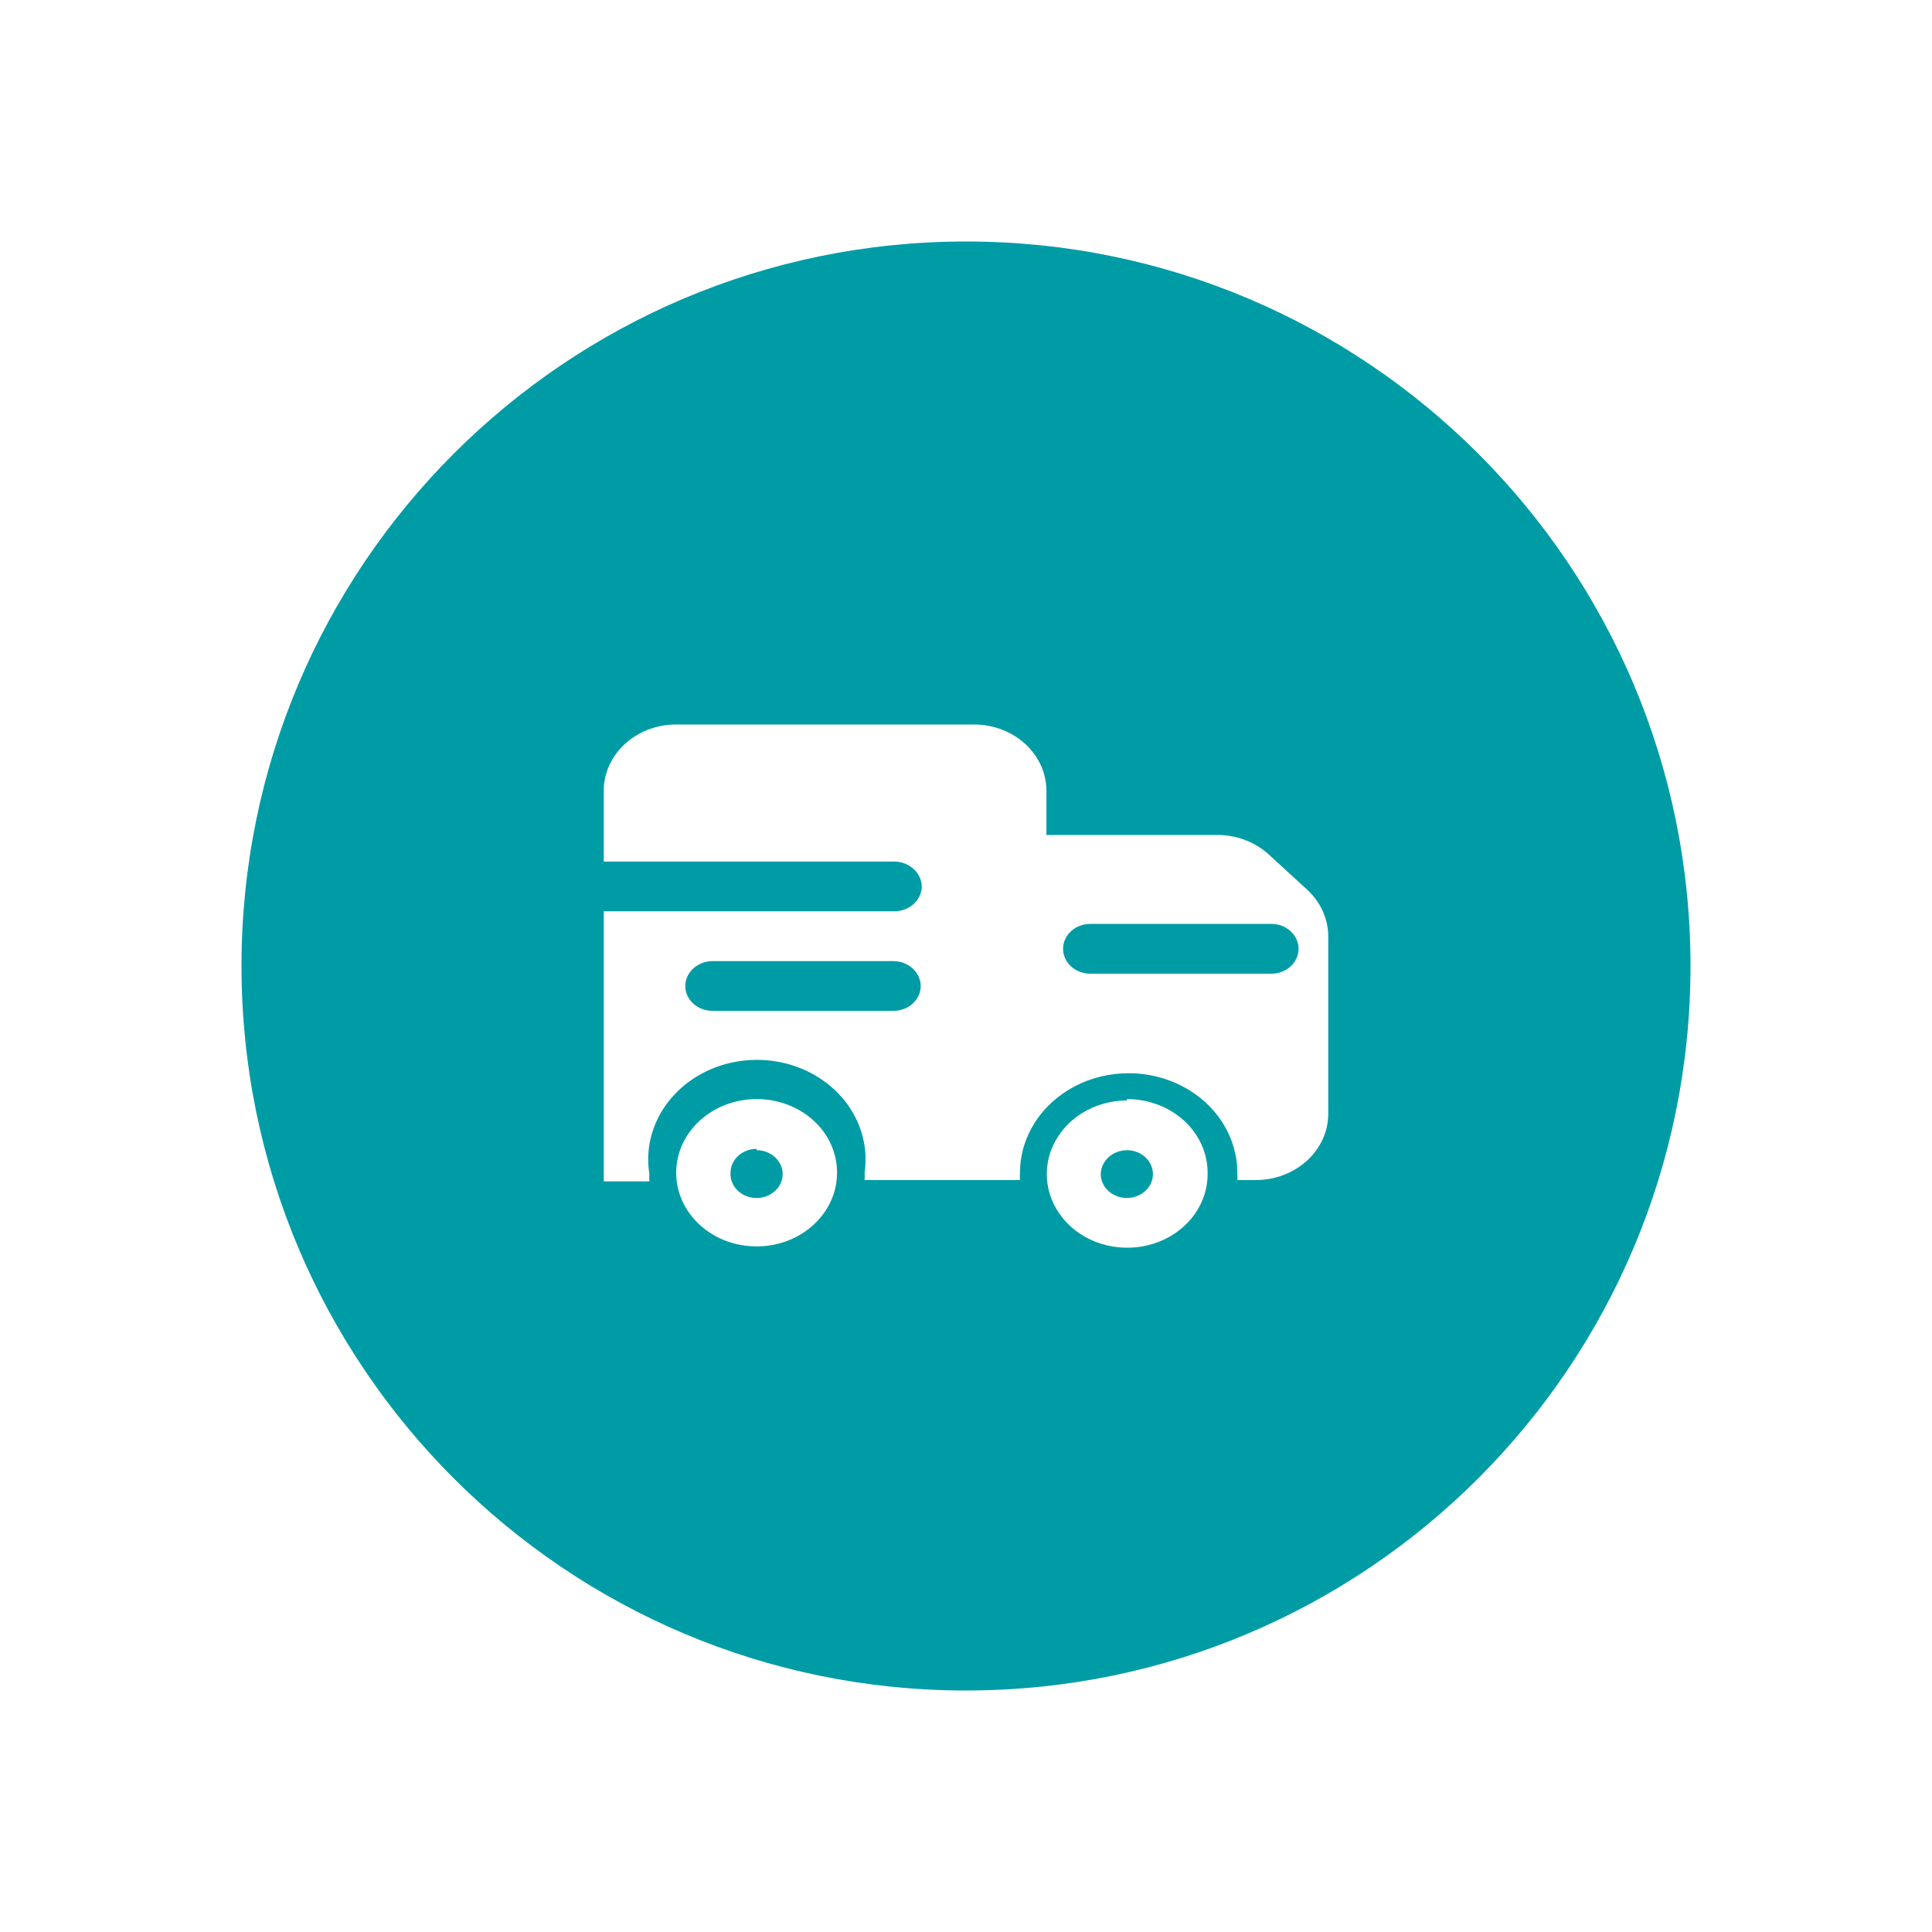 <svg width="48" height="48" viewBox="0 0 48 48" fill="none" xmlns="http://www.w3.org/2000/svg">
    <path fill-rule="evenodd" clip-rule="evenodd"
          d="M24 42C33.941 42 42 33.941 42 24C42 14.059 33.941 6 24 6C14.059 6 6 14.059 6 24C6 33.941 14.059 42 24 42ZM31.524 21.231L32.469 22.097C32.807 22.405 32.998 22.823 33 23.259V27.67C33 28.58 32.194 29.318 31.2 29.318H30.741C30.746 29.258 30.746 29.197 30.741 29.137C30.741 28.253 30.226 27.437 29.391 26.995C28.556 26.553 27.526 26.553 26.691 26.995C25.856 27.437 25.341 28.253 25.341 29.137C25.336 29.197 25.336 29.258 25.341 29.318H21.48C21.485 29.258 21.485 29.197 21.48 29.137C21.622 28.178 21.14 27.232 20.248 26.715C19.355 26.198 18.215 26.205 17.331 26.733C16.446 27.261 15.978 28.213 16.134 29.17C16.129 29.23 16.129 29.291 16.134 29.351H15V22.641H22.2C22.381 22.645 22.557 22.584 22.689 22.469C22.821 22.355 22.897 22.197 22.902 22.031C22.9 21.863 22.824 21.702 22.693 21.585C22.561 21.467 22.384 21.402 22.2 21.405H15V19.649C15 18.738 15.806 18 16.8 18H24.198C25.192 18 25.998 18.738 25.998 19.649V20.745H30.3C30.761 20.758 31.199 20.932 31.524 21.231ZM17.7 25.114H22.2C22.569 25.114 22.87 24.842 22.875 24.504C22.875 24.161 22.574 23.882 22.2 23.878H17.7C17.326 23.882 17.025 24.161 17.025 24.504C17.03 24.842 17.331 25.114 17.7 25.114ZM31.587 24.191H27.087C26.714 24.191 26.412 23.914 26.412 23.573C26.412 23.231 26.714 22.954 27.087 22.954H31.587C31.96 22.954 32.262 23.231 32.262 23.573C32.262 23.914 31.96 24.191 31.587 24.191ZM16.8 29.137C16.8 28.126 17.695 27.307 18.798 27.307C19.329 27.305 19.838 27.497 20.213 27.84C20.589 28.184 20.798 28.651 20.796 29.137C20.796 30.148 19.901 30.967 18.798 30.967C17.695 30.967 16.8 30.148 16.8 29.137ZM19.399 28.951C19.302 28.725 19.063 28.577 18.798 28.576V28.543C18.44 28.543 18.15 28.809 18.15 29.137C18.135 29.38 18.284 29.606 18.524 29.708C18.765 29.811 19.049 29.768 19.242 29.601C19.435 29.435 19.497 29.177 19.399 28.951ZM26.153 28.483C26.457 27.795 27.186 27.343 27.996 27.34V27.307C28.527 27.305 29.038 27.497 29.415 27.84C29.791 28.183 30.003 28.65 30.003 29.137C30.018 29.879 29.541 30.556 28.797 30.85C28.053 31.144 27.188 30.997 26.609 30.479C26.029 29.959 25.849 29.171 26.153 28.483ZM28.644 29.17C28.644 28.842 28.354 28.576 27.996 28.576C27.64 28.581 27.353 28.844 27.348 29.17C27.348 29.498 27.638 29.763 27.996 29.763C28.354 29.763 28.644 29.498 28.644 29.17Z"
          fill="#009CA6"/>
</svg>

